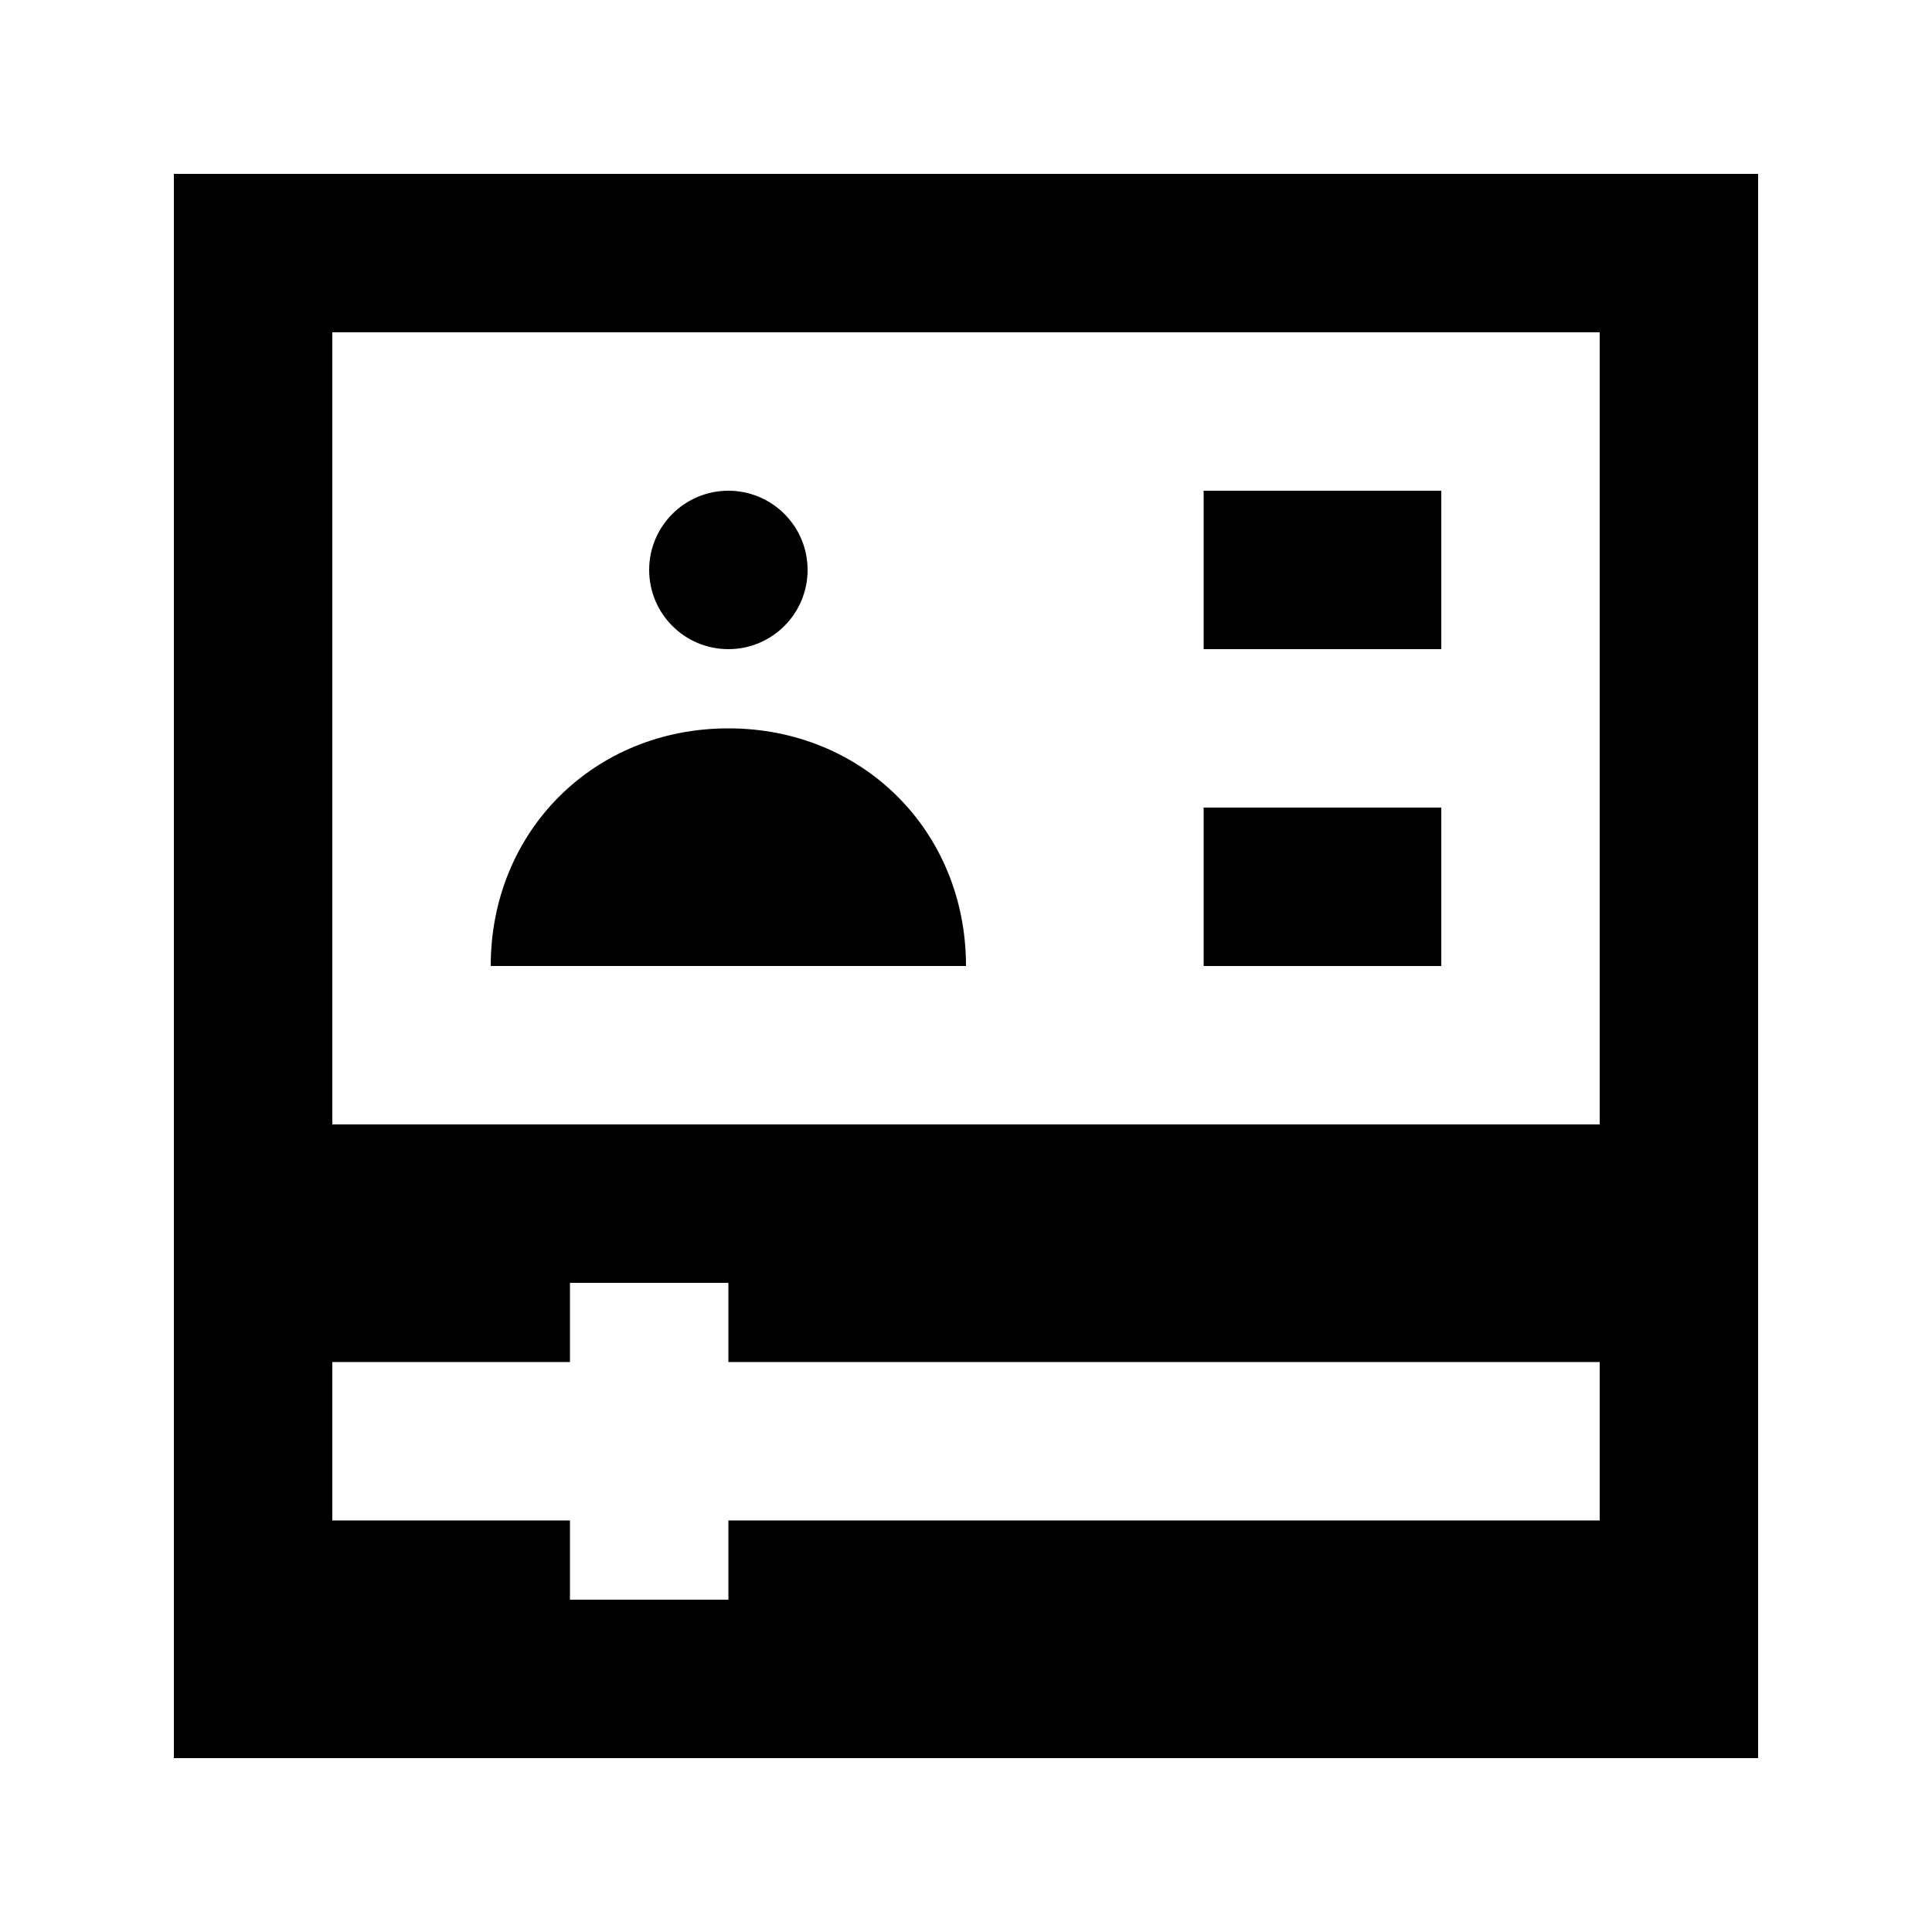 <?xml version="1.0" encoding="UTF-8"?>
<!-- Uploaded to: ICON Repo, www.svgrepo.com, Generator: ICON Repo Mixer Tools -->
<svg fill="#000000" width="800px" height="800px" version="1.1" viewBox="144 144 512 512" xmlns="http://www.w3.org/2000/svg">
 <g>
  <path d="m190.08 190.08v419.84h419.84v-419.84zm377.86 356.86h-230.91v20.992h-41.984v-20.992h-62.977v-41.984h62.977v-20.992h41.984v20.992h230.91zm0-104.96h-335.87v-209.92h335.87z"/>
  <path d="m358.02 295.04c0 11.594-9.398 20.992-20.992 20.992s-20.992-9.398-20.992-20.992 9.398-20.992 20.992-20.992 20.992 9.398 20.992 20.992"/>
  <path d="m462.98 274.05h62.977v41.984h-62.977z"/>
  <path d="m462.98 358.02h62.977v41.984h-62.977z"/>
  <path d="m400 400c0-35.688-27.289-62.977-62.977-62.977s-62.977 27.289-62.977 62.977z"/>
 </g>
</svg>